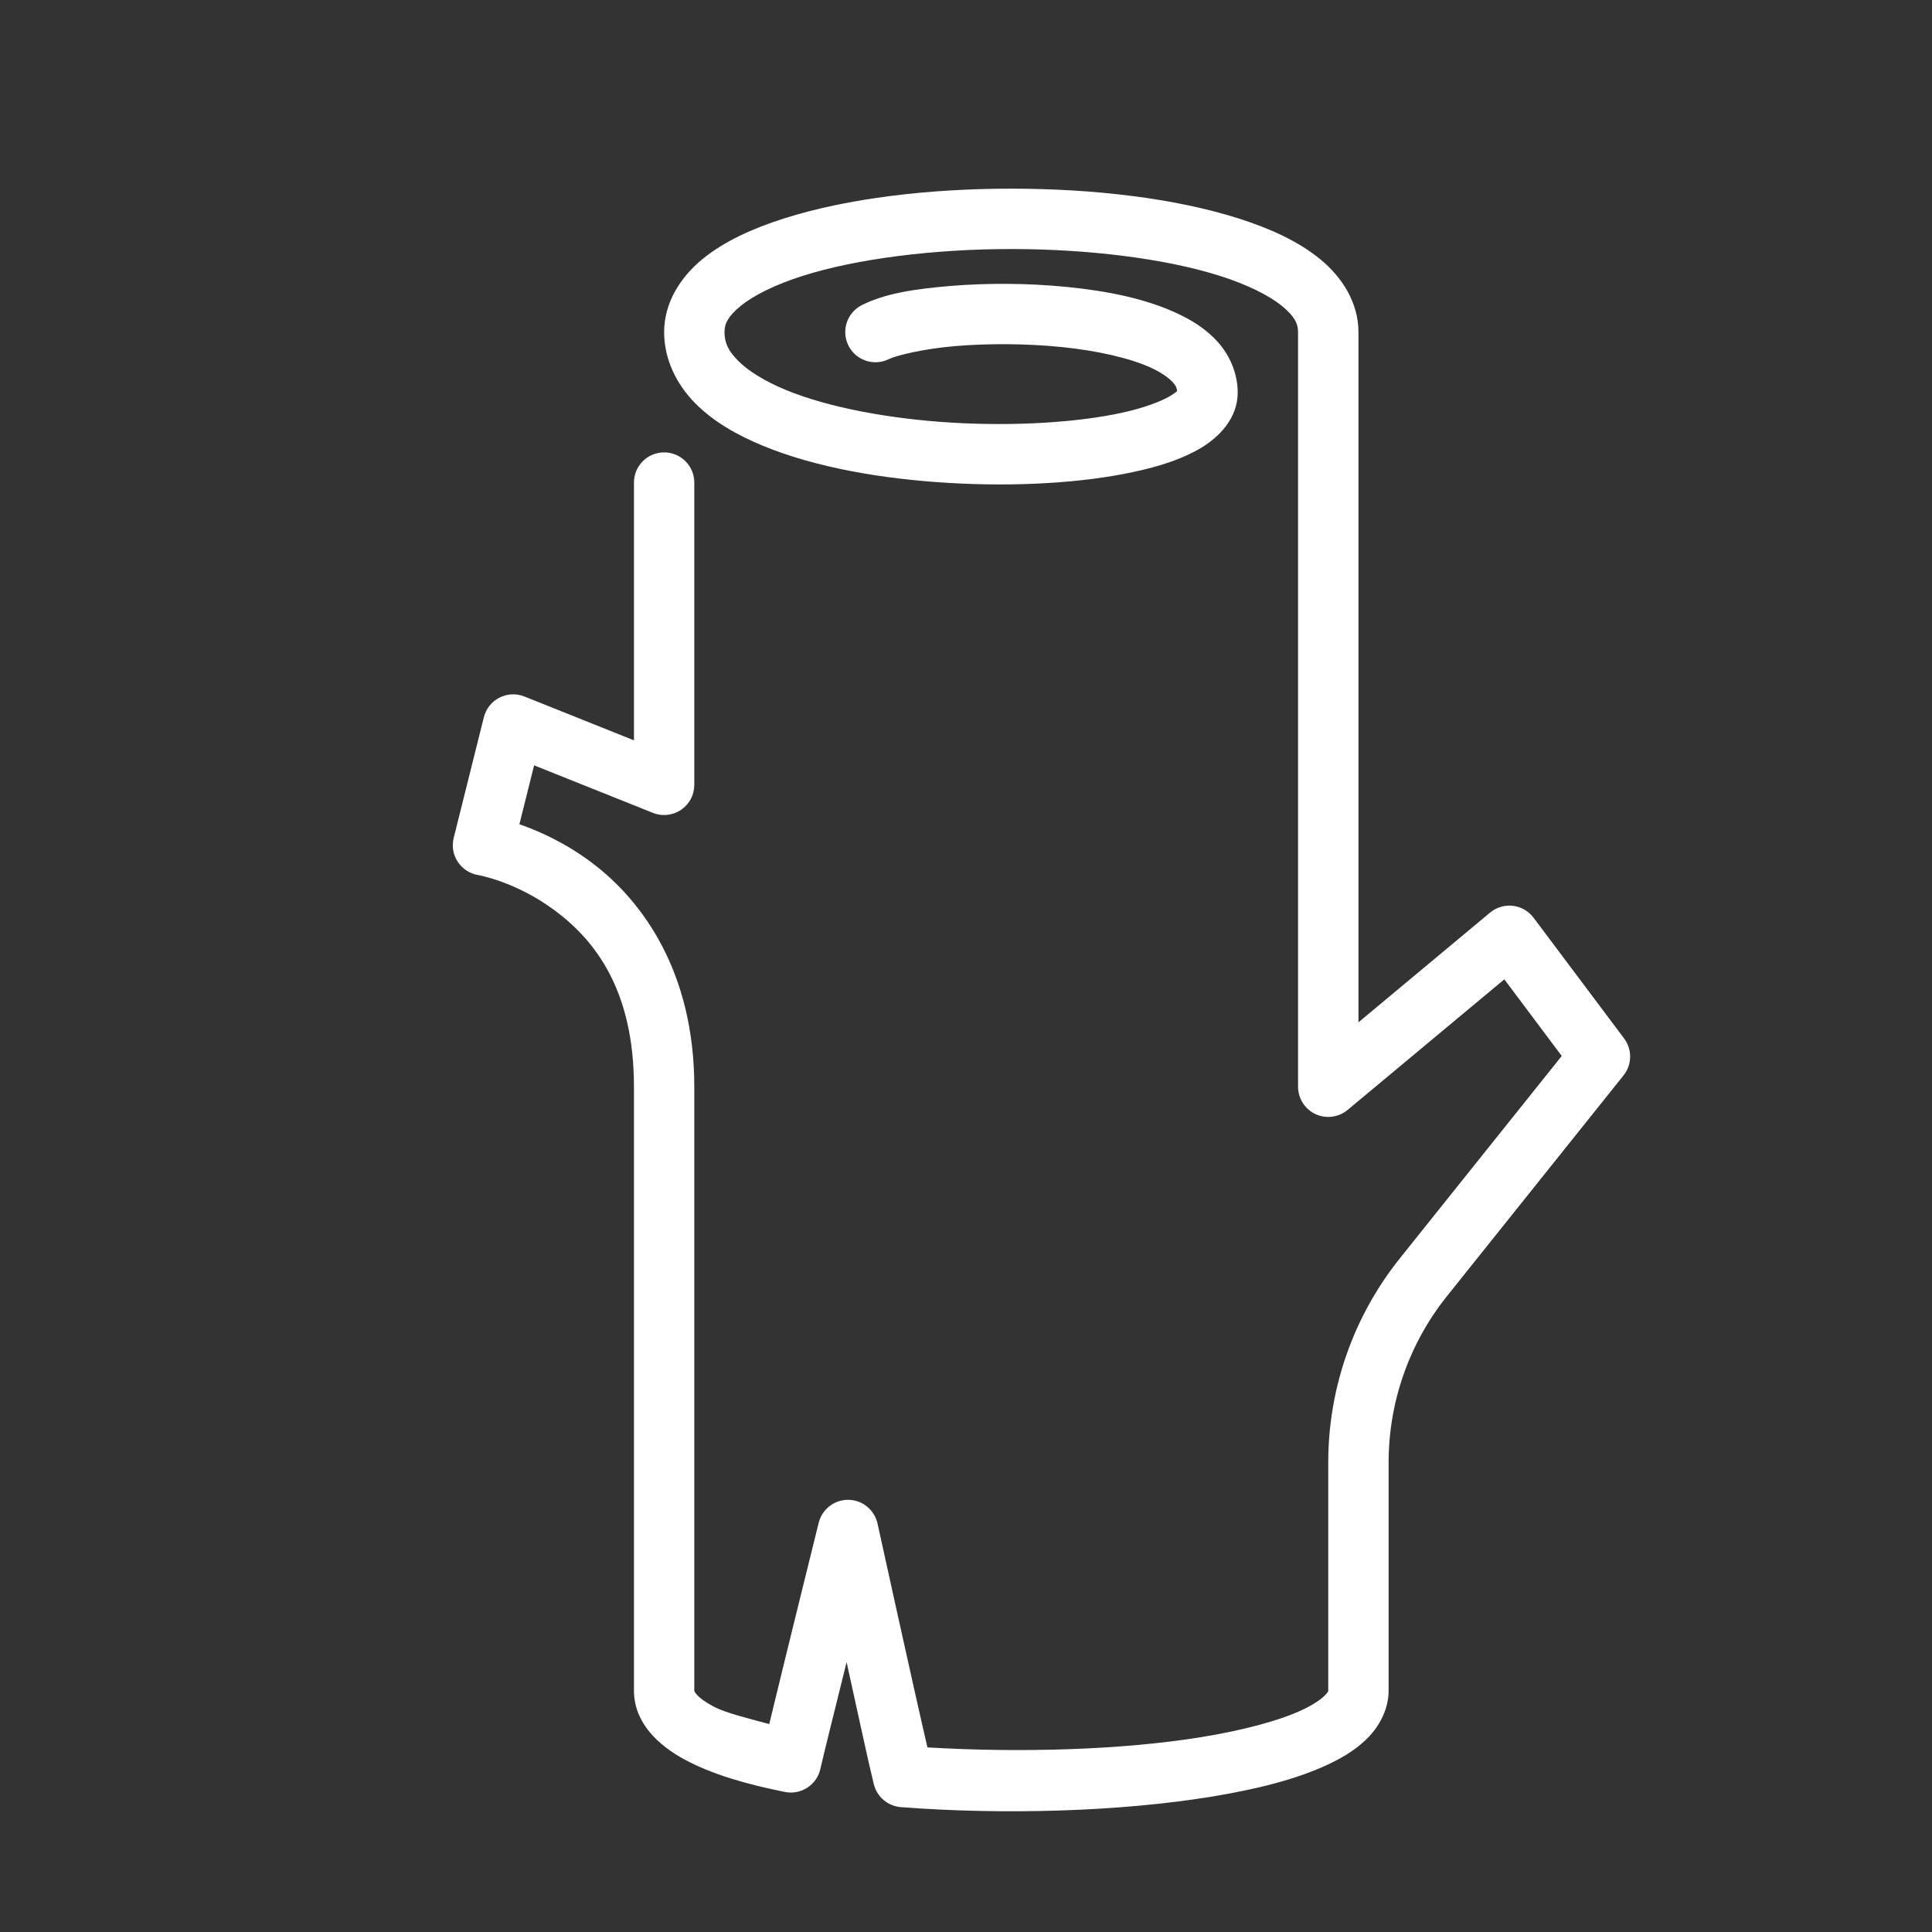 <svg width="60" height="60" viewBox="0 0 60 60" fill="none" xmlns="http://www.w3.org/2000/svg">
<rect x="0" y="0" width="60" height="60" fill="#333333" stroke="none"/>
<g id="Wood">
<path id="Vector" d="M31.406 5.859C28.871 5.859 26.344 6.151 24.355 6.782C23.36 7.098 22.495 7.493 21.815 8.047C21.136 8.602 20.625 9.398 20.625 10.312C20.625 11.164 21.015 11.938 21.579 12.512C22.143 13.085 22.871 13.505 23.696 13.845C25.345 14.524 27.411 14.877 29.476 14.998C31.542 15.12 33.591 15.004 35.208 14.656C36.016 14.482 36.715 14.258 37.295 13.912C37.875 13.566 38.438 12.982 38.438 12.188C38.438 11.602 38.193 11.046 37.839 10.642C37.484 10.238 37.038 9.954 36.548 9.727C35.567 9.271 34.377 9.035 33.14 8.912C31.904 8.788 30.626 8.788 29.511 8.881C28.396 8.974 27.488 9.114 26.768 9.474C26.658 9.529 26.56 9.605 26.479 9.698C26.398 9.791 26.337 9.899 26.298 10.016C26.259 10.133 26.243 10.256 26.252 10.379C26.261 10.502 26.294 10.622 26.349 10.732C26.404 10.842 26.48 10.94 26.573 11.021C26.666 11.102 26.774 11.163 26.891 11.202C27.008 11.241 27.131 11.257 27.254 11.248C27.377 11.239 27.497 11.206 27.607 11.151C27.824 11.043 28.674 10.831 29.669 10.748C30.663 10.665 31.846 10.665 32.953 10.776C34.061 10.886 35.097 11.12 35.757 11.426C36.087 11.579 36.315 11.75 36.429 11.88C36.528 11.992 36.549 12.057 36.555 12.147C36.534 12.166 36.479 12.215 36.336 12.301C36.044 12.475 35.498 12.677 34.812 12.825C33.44 13.121 31.505 13.24 29.586 13.127C27.667 13.014 25.749 12.664 24.41 12.112C23.74 11.837 23.223 11.51 22.916 11.197C22.608 10.884 22.5 10.633 22.5 10.312C22.5 10.055 22.605 9.826 23.002 9.501C23.399 9.177 24.071 8.84 24.922 8.569C26.625 8.029 29.02 7.734 31.406 7.734C33.793 7.734 36.188 8.029 37.89 8.569C38.741 8.84 39.414 9.177 39.811 9.501C40.208 9.826 40.312 10.055 40.312 10.312V33.75C40.313 33.928 40.364 34.103 40.459 34.253C40.555 34.403 40.691 34.523 40.853 34.599C41.014 34.674 41.194 34.702 41.37 34.679C41.547 34.657 41.714 34.584 41.851 34.47L46.718 30.414L48.501 32.794L43.471 39.082C42.033 40.88 41.25 43.112 41.25 45.414V52.5C41.25 52.512 41.265 52.526 41.155 52.643C41.044 52.76 40.806 52.931 40.455 53.097C39.754 53.428 38.632 53.733 37.306 53.948C34.844 54.348 31.68 54.439 28.802 54.267C28.377 52.439 27.252 47.315 27.252 47.315C27.206 47.108 27.092 46.923 26.928 46.789C26.765 46.655 26.56 46.581 26.349 46.578C26.137 46.575 25.931 46.644 25.764 46.773C25.596 46.902 25.477 47.084 25.426 47.289C25.426 47.289 24.381 51.502 23.89 53.542C23.244 53.367 22.531 53.197 22.161 52.998C21.608 52.701 21.562 52.521 21.562 52.5V33.75C21.562 30.201 19.968 27.983 18.375 26.788C17.549 26.169 16.743 25.811 16.13 25.598L16.587 23.769L20.277 25.245C20.419 25.302 20.573 25.323 20.725 25.306C20.878 25.29 21.023 25.236 21.15 25.151C21.277 25.065 21.381 24.949 21.453 24.814C21.525 24.679 21.562 24.528 21.562 24.375V15C21.564 14.876 21.541 14.752 21.495 14.637C21.449 14.522 21.38 14.417 21.293 14.329C21.205 14.24 21.102 14.17 20.987 14.122C20.872 14.074 20.749 14.049 20.625 14.049C20.501 14.049 20.378 14.074 20.263 14.122C20.148 14.17 20.045 14.24 19.957 14.329C19.87 14.417 19.801 14.522 19.755 14.637C19.709 14.752 19.686 14.876 19.688 15V22.991L16.285 21.63C16.161 21.581 16.028 21.558 15.894 21.564C15.76 21.57 15.63 21.605 15.51 21.666C15.391 21.727 15.287 21.812 15.203 21.917C15.12 22.022 15.06 22.143 15.027 22.273L14.09 26.023C14.059 26.148 14.054 26.279 14.075 26.407C14.097 26.534 14.145 26.656 14.216 26.764C14.287 26.872 14.38 26.965 14.488 27.035C14.597 27.106 14.719 27.154 14.846 27.175C14.846 27.175 16.031 27.375 17.25 28.29C18.47 29.204 19.688 30.737 19.688 33.75V52.5C19.688 53.502 20.443 54.205 21.275 54.651C22.107 55.098 23.159 55.408 24.379 55.651C24.618 55.699 24.866 55.651 25.071 55.519C25.276 55.386 25.421 55.179 25.476 54.941C25.599 54.398 25.912 53.159 26.292 51.621C26.676 53.36 26.977 54.766 27.138 55.413C27.186 55.605 27.292 55.776 27.443 55.903C27.593 56.03 27.78 56.107 27.977 56.122C31.169 56.367 34.748 56.264 37.606 55.8C39.035 55.567 40.28 55.253 41.255 54.792C41.743 54.562 42.169 54.297 42.515 53.932C42.861 53.567 43.125 53.056 43.125 52.5V45.414C43.125 43.538 43.764 41.719 44.936 40.254L50.42 33.398C50.55 33.236 50.622 33.035 50.625 32.828C50.629 32.62 50.563 32.417 50.438 32.25L47.626 28.5C47.549 28.398 47.453 28.313 47.343 28.25C47.233 28.186 47.11 28.146 46.984 28.131C46.858 28.116 46.729 28.128 46.607 28.164C46.485 28.201 46.372 28.261 46.274 28.343L42.188 31.749V10.312C42.188 9.398 41.677 8.602 40.997 8.047C40.318 7.493 39.452 7.098 38.458 6.782C36.469 6.151 33.942 5.859 31.406 5.859Z" fill="white"/>
</g>
</svg>
